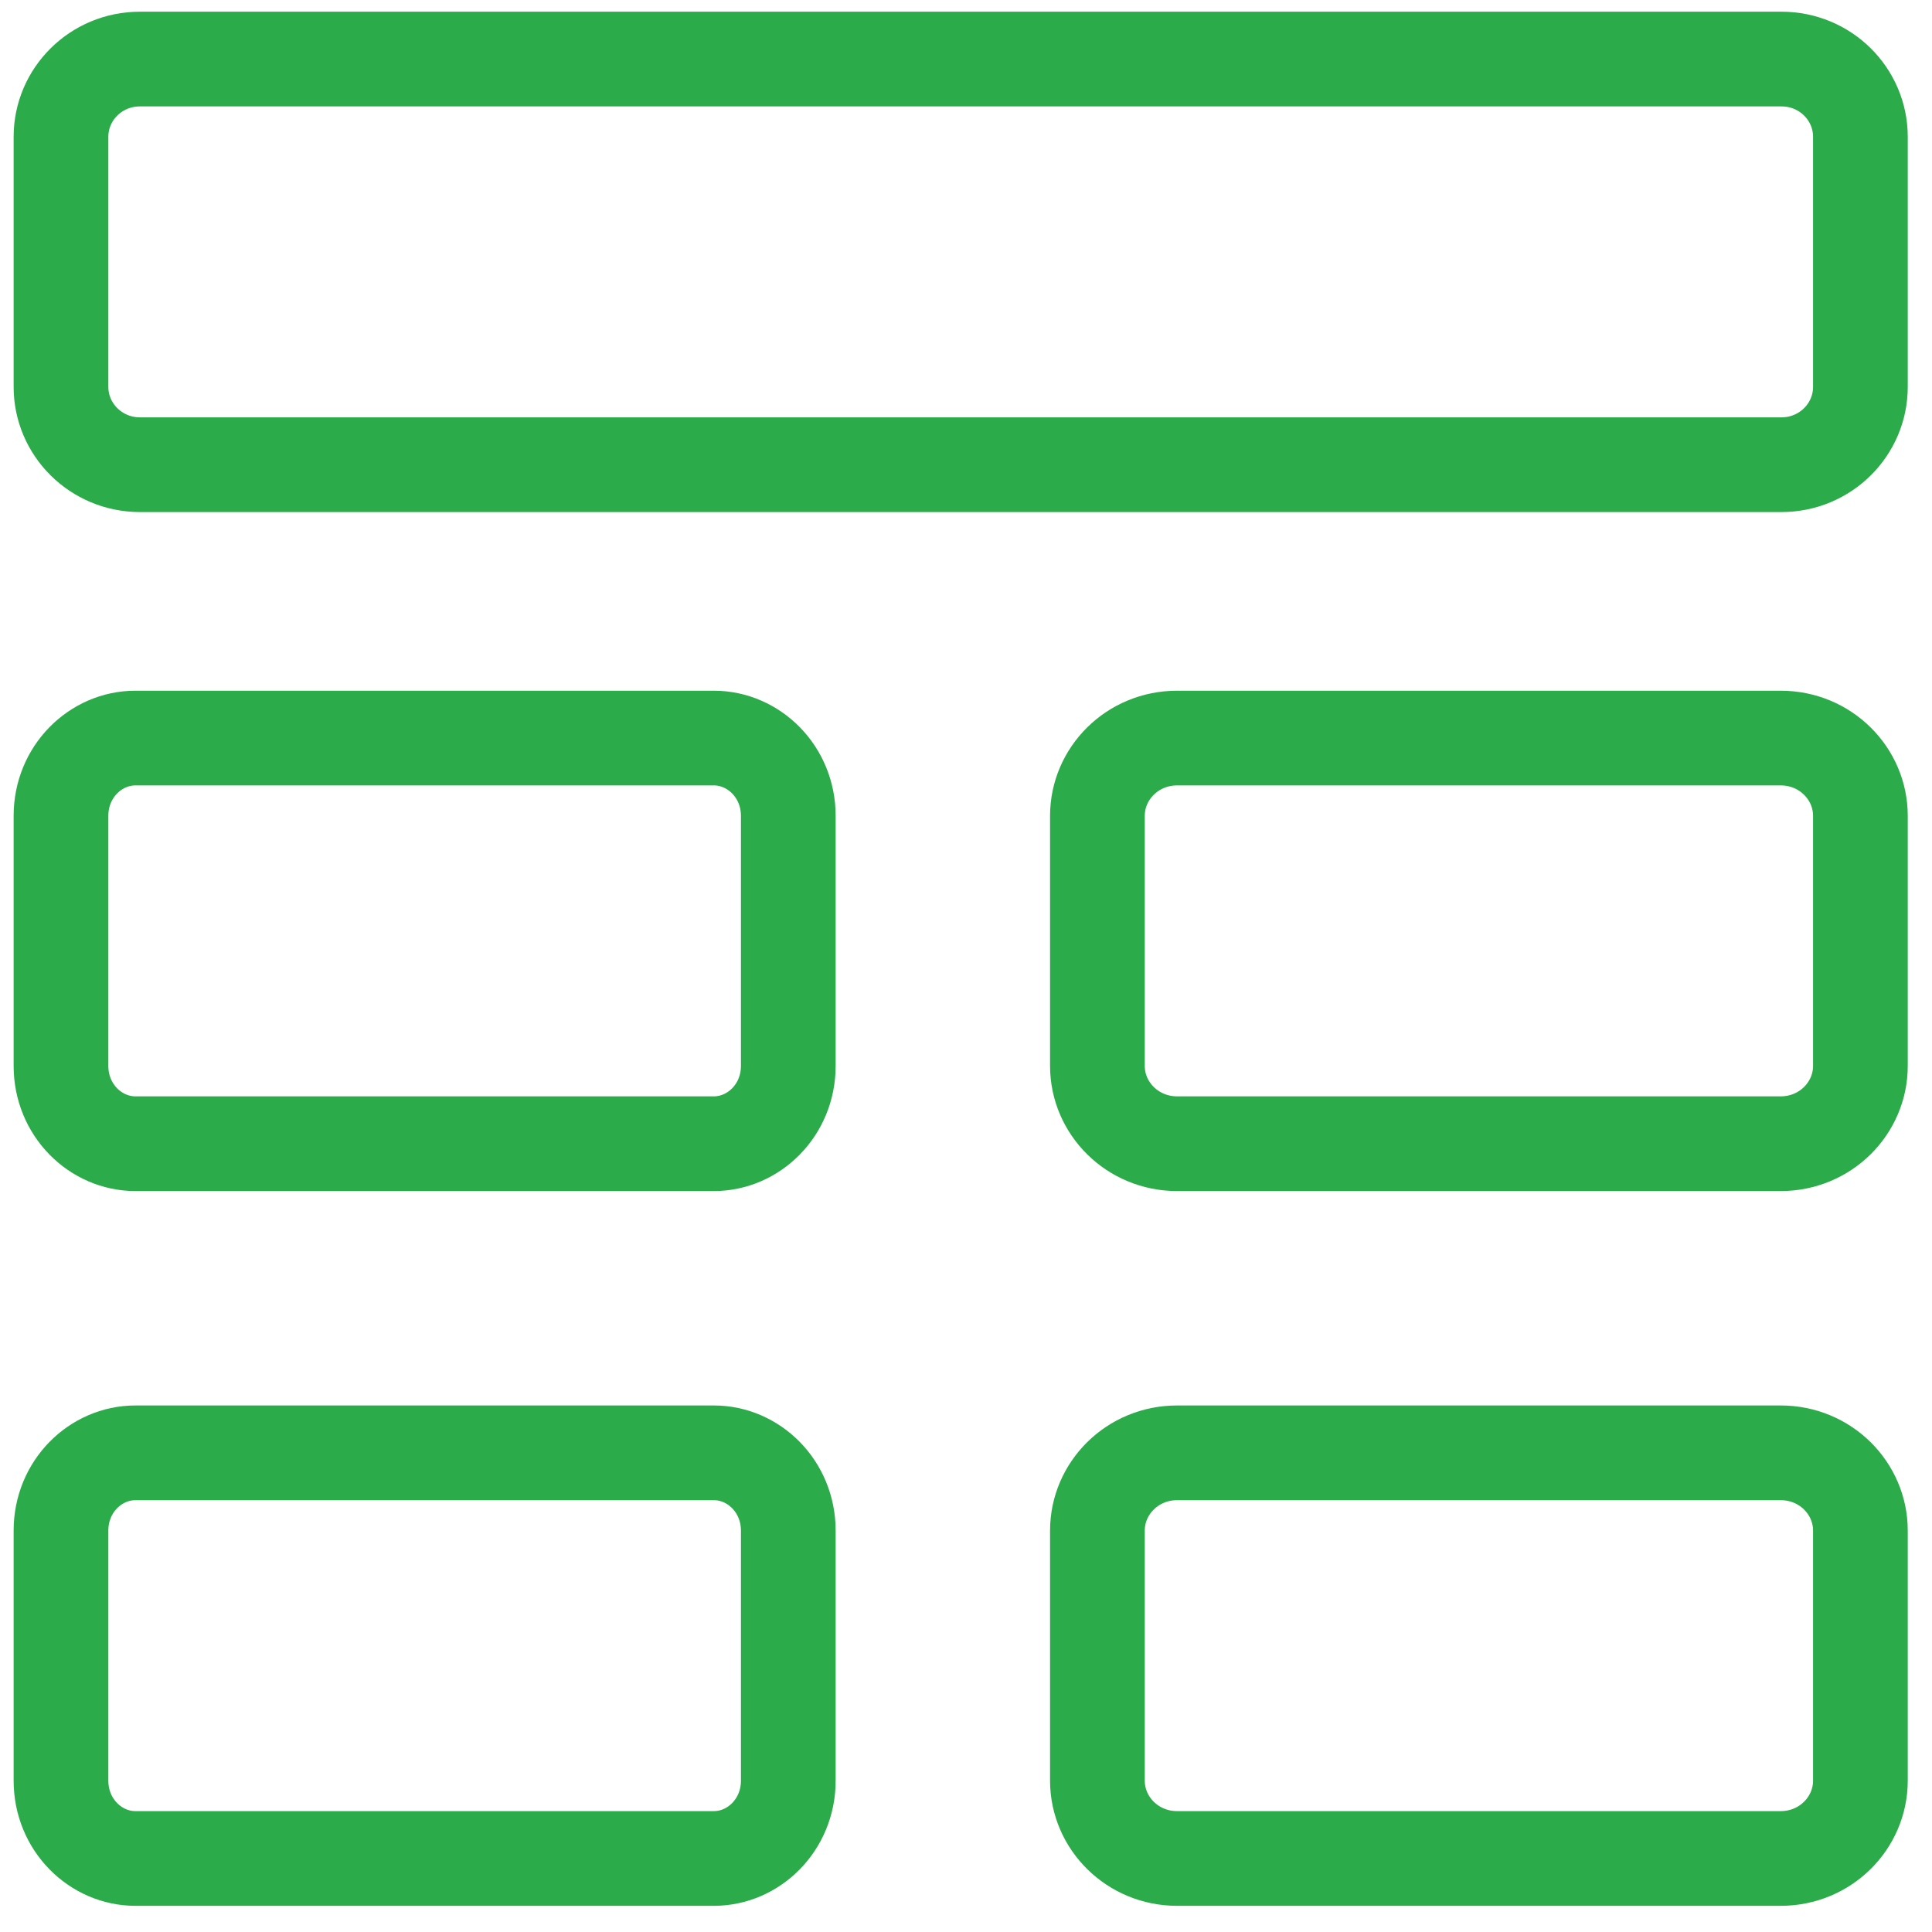<svg width="51" height="51" viewBox="0 0 51 51" fill="none" xmlns="http://www.w3.org/2000/svg">
<g clip-path="url(#clip0_460_1009)">
<path d="M3.693 1.559H47.027C48.189 1.559 49.11 2.488 49.11 3.61V10.214C49.11 11.336 48.189 12.266 47.027 12.267H3.693C2.532 12.266 1.61 11.336 1.61 10.214V3.61C1.61 2.488 2.532 1.559 3.693 1.559Z" stroke="#2CAB4A" stroke-width="2.5"/>
<path d="M3.575 19.483H18.844C19.897 19.483 20.808 20.37 20.809 21.535V28.138C20.809 29.303 19.897 30.191 18.844 30.191H3.575C2.522 30.191 1.61 29.303 1.61 28.138V21.535C1.61 20.37 2.522 19.483 3.575 19.483Z" stroke="#2CAB4A" stroke-width="2.5"/>
<path d="M3.575 38.351H18.844C19.897 38.351 20.808 39.238 20.809 40.403V47.006C20.809 48.171 19.897 49.059 18.844 49.059H3.575C2.522 49.059 1.61 48.171 1.61 47.006V40.403C1.61 39.238 2.522 38.351 3.575 38.351Z" stroke="#2CAB4A" stroke-width="2.5"/>
<path d="M31.073 19.483H47.006C48.187 19.483 49.11 20.42 49.11 21.535V28.138C49.11 29.253 48.187 30.191 47.006 30.191H31.073C29.892 30.191 28.969 29.253 28.969 28.138V21.535C28.969 20.42 29.892 19.483 31.073 19.483Z" stroke="#2CAB4A" stroke-width="2.5"/>
<path d="M31.073 38.351H47.006C48.187 38.351 49.11 39.288 49.11 40.403V47.006C49.11 48.121 48.187 49.059 47.006 49.059H31.073C29.892 49.059 28.969 48.121 28.969 47.006V40.403C28.969 39.288 29.892 38.351 31.073 38.351Z" stroke="#2CAB4A" stroke-width="2.5"/>
</g>
<defs>
<clipPath id="clip0_460_1009">
<rect width="51" height="51" fill="white"/>
</clipPath>
</defs>
</svg>
